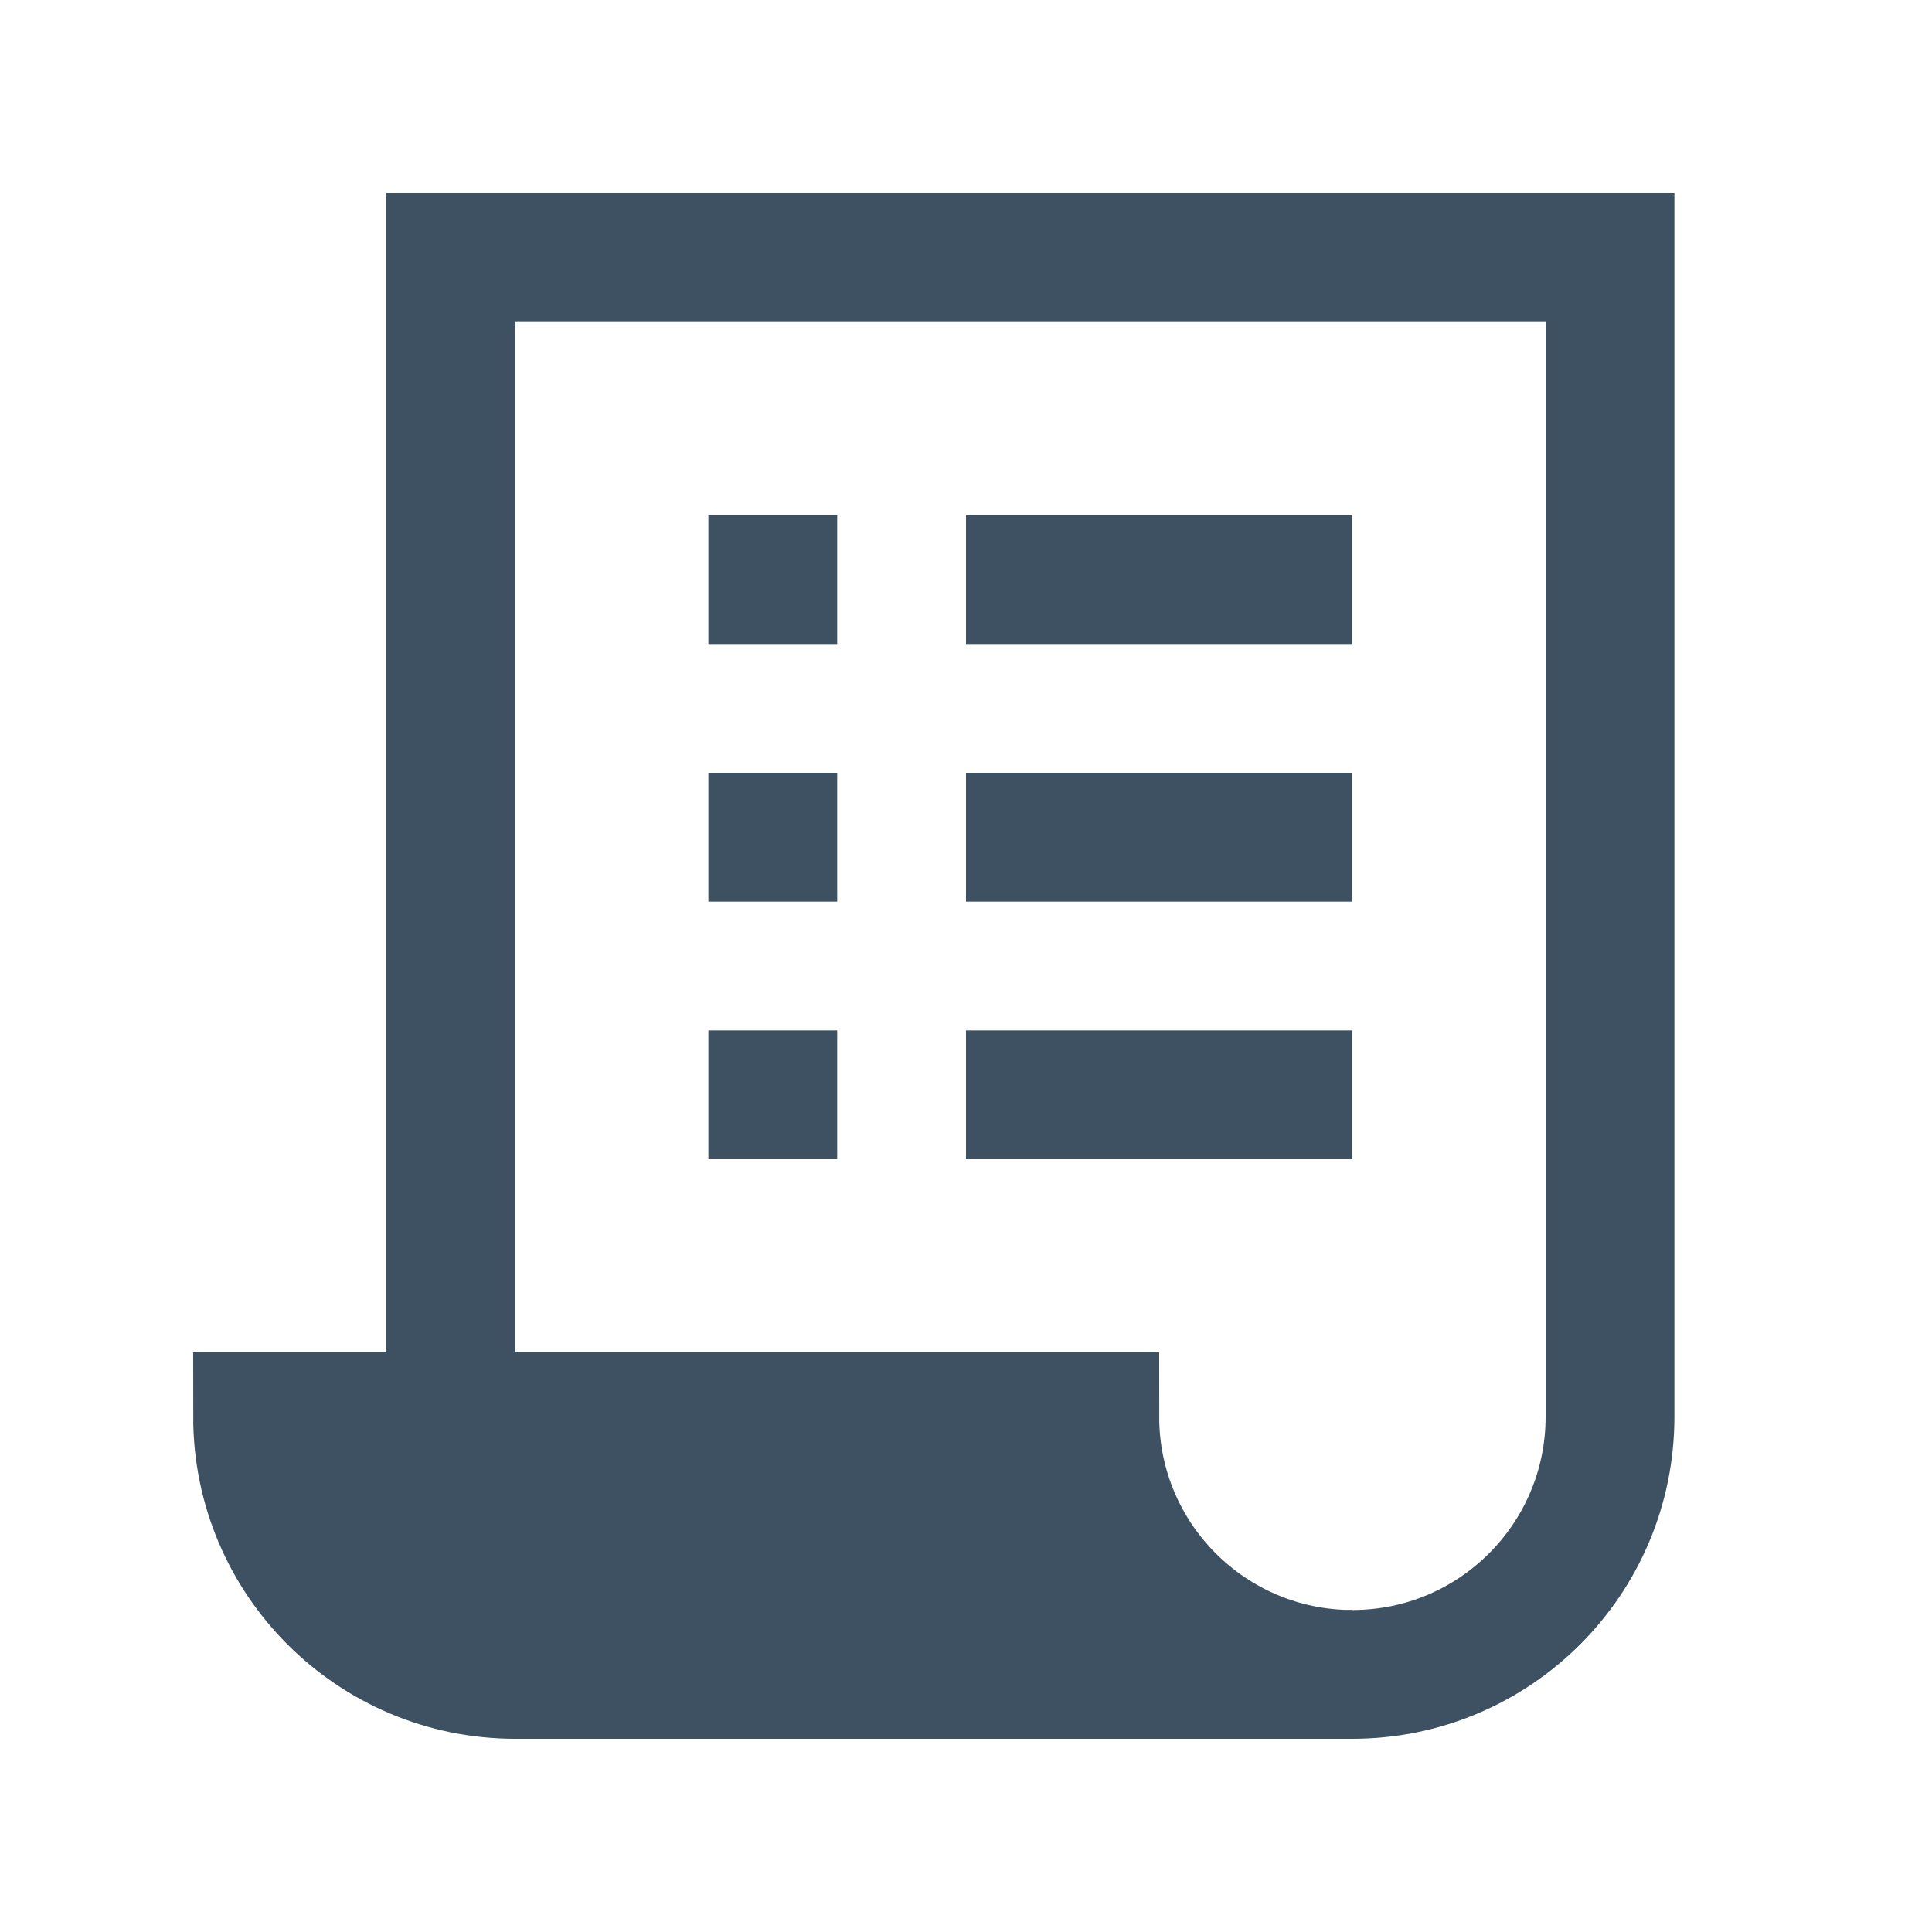 <svg id="Layer_1" style="enable-background:new 0 0 30 30;" version="1.1" viewBox="0 0 30 30" xml:space="preserve" xmlns="http://www.w3.org/2000/svg" xmlns:xlink="http://www.w3.org/1999/xlink"><path d="M7,22  V4h18v18c0,2.209-1.791,4-4,4" stroke="#3e5162" stroke-width="2px" stroke-linecap="round" original-stroke="#000000" fill="none"></path><path d="M17,22  L17,22H4l0,0c0,2.209,1.791,4,4,4h13C18.791,26,17,24.209,17,22z" stroke="#3e5162" stroke-width="2px" stroke-linecap="round" original-stroke="#000000" fill="none"></path><line x1="15" x2="21" y1="13" y2="13" stroke="#3e5162" stroke-width="2px" stroke-linecap="butt" original-stroke="#000000" fill="none"></line><line x1="11" x2="13" y1="13" y2="13" stroke="#3e5162" stroke-width="2px" stroke-linecap="butt" original-stroke="#000000" fill="none"></line><line x1="15" x2="21" y1="17" y2="17" stroke="#3e5162" stroke-width="2px" stroke-linecap="butt" original-stroke="#000000" fill="none"></line><line x1="11" x2="13" y1="17" y2="17" stroke="#3e5162" stroke-width="2px" stroke-linecap="butt" original-stroke="#000000" fill="none"></line><line x1="15" x2="21" y1="9" y2="9" stroke="#3e5162" stroke-width="2px" stroke-linecap="butt" original-stroke="#000000" fill="none"></line><line x1="11" x2="13" y1="9" y2="9" stroke="#3e5162" stroke-width="2px" stroke-linecap="butt" original-stroke="#000000" fill="none"></line><path d="M17,22L17,22H4l0,0c0,2.209,1.791,4,4,4h13C18.791,26,17,24.209,17,22z" fill="#3e5162" opacity="1" original-fill="#000000"></path></svg>